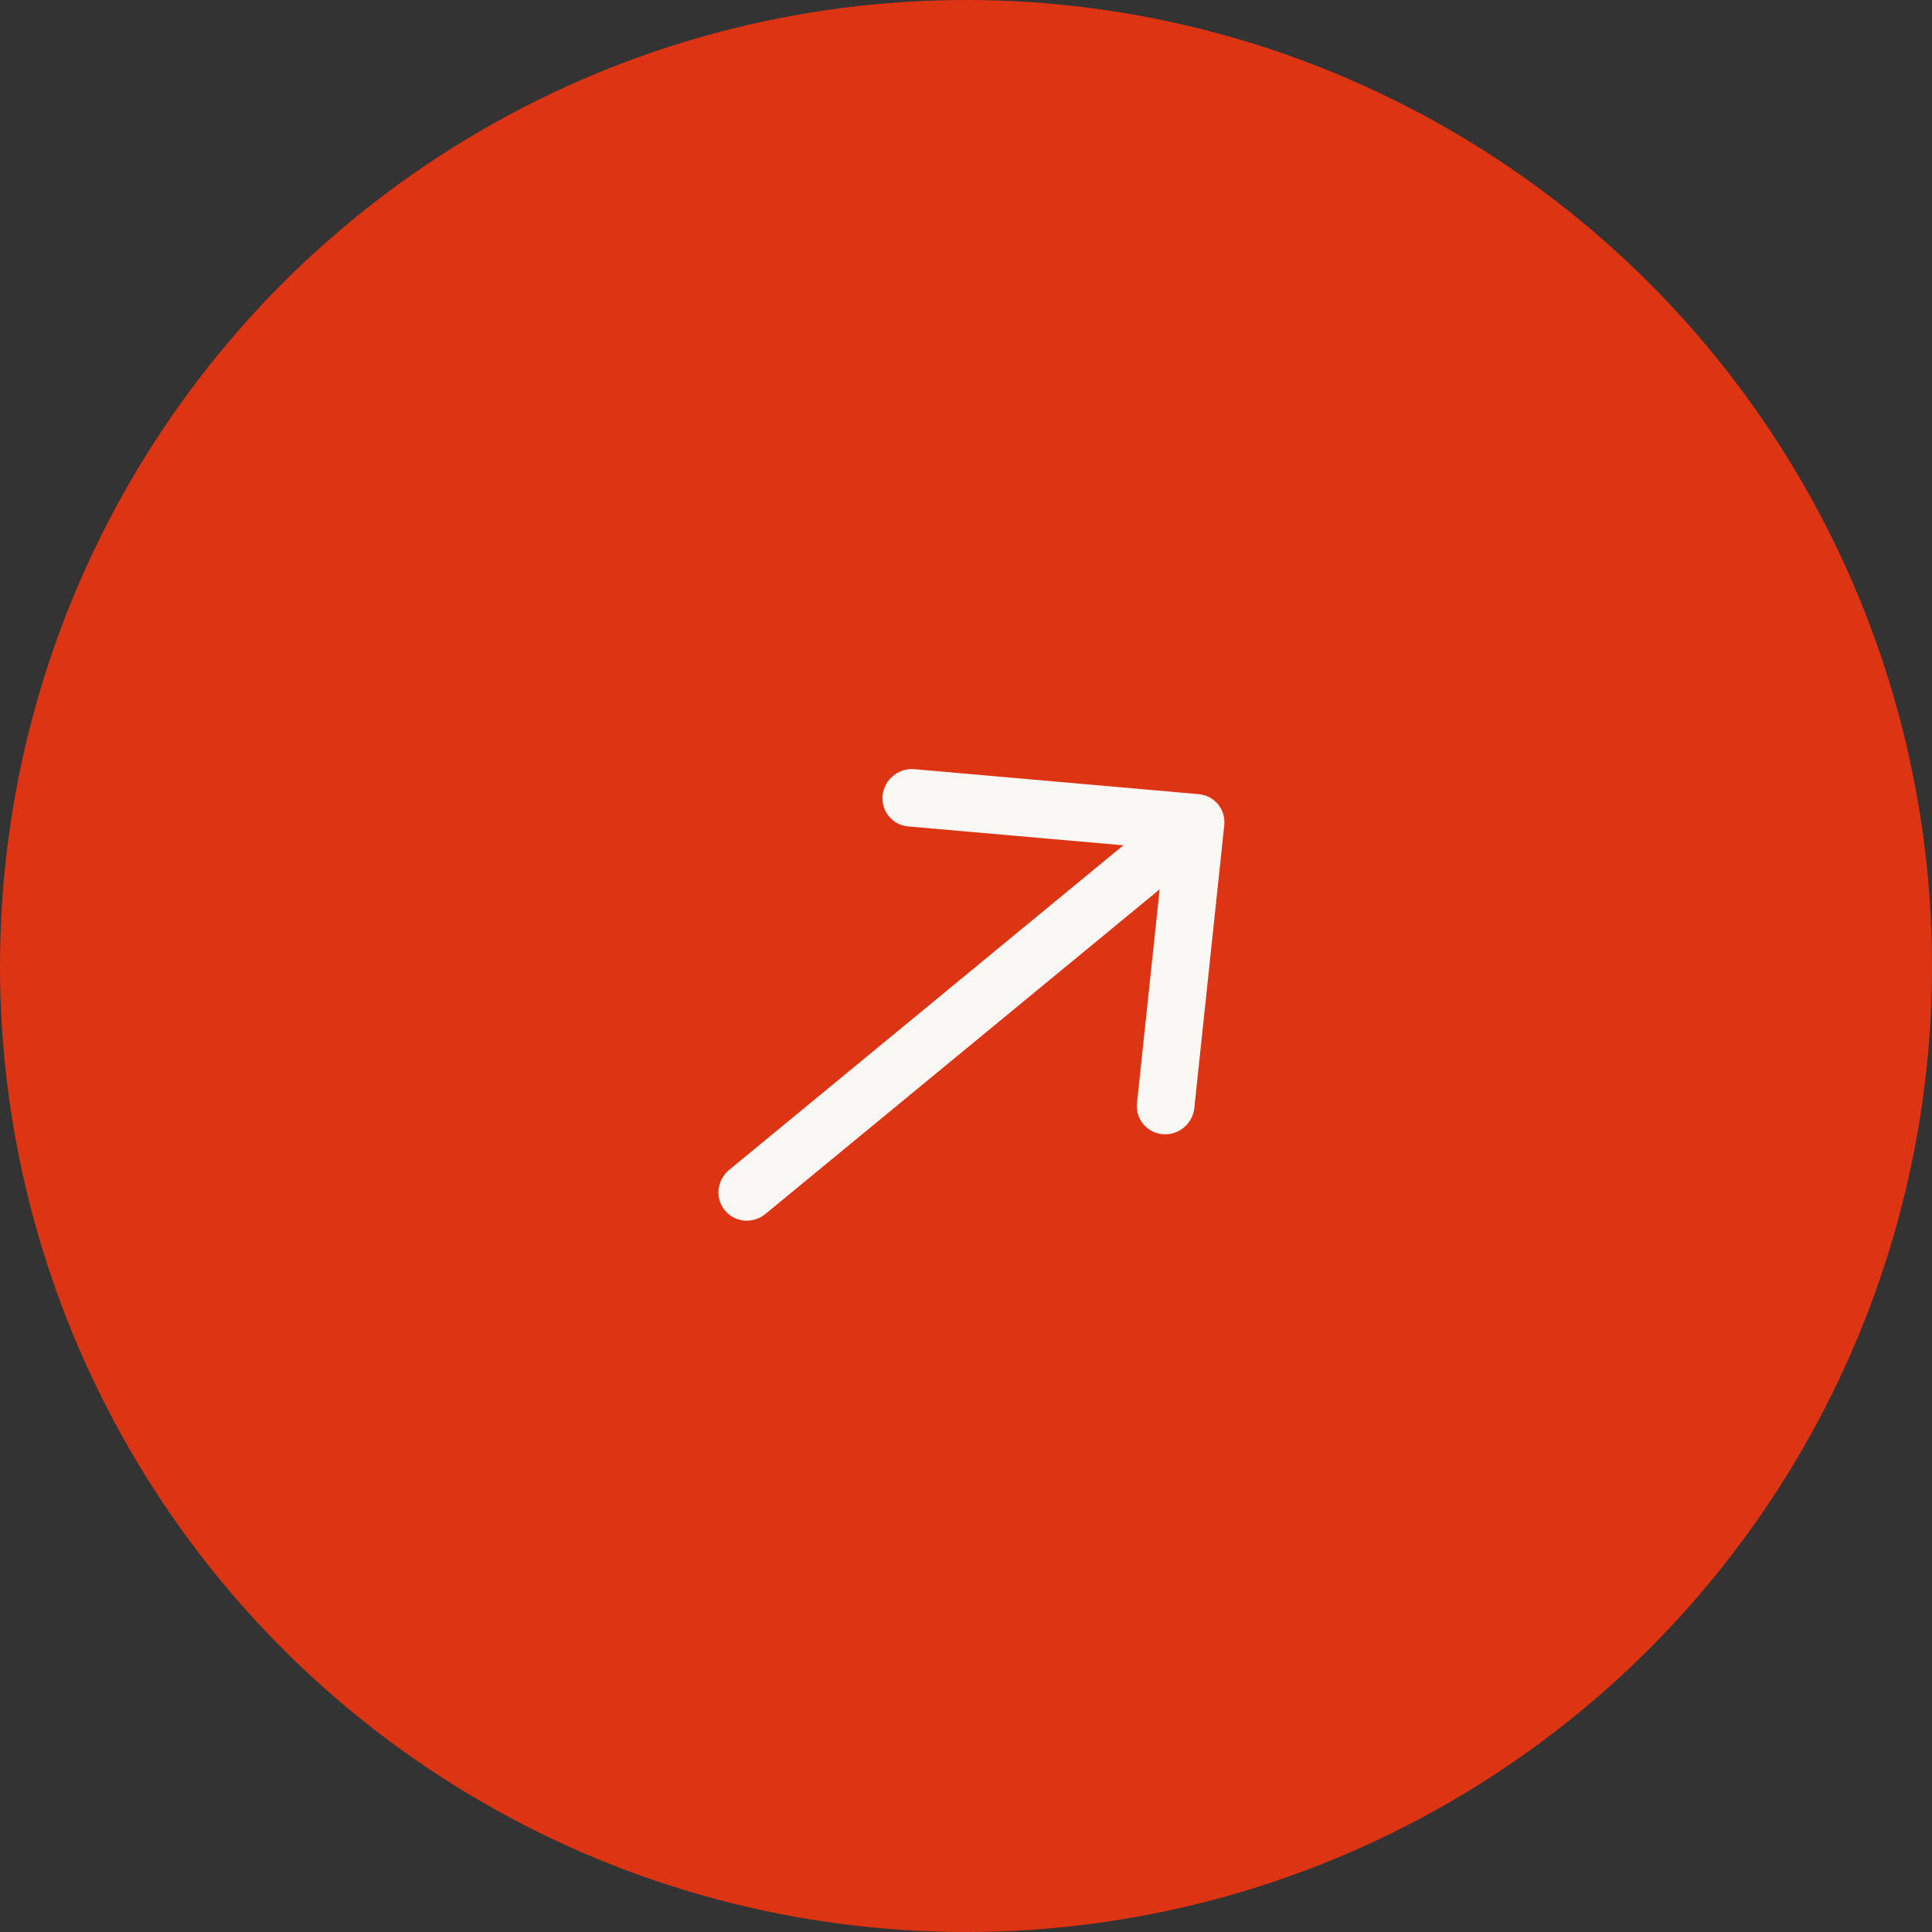 <svg width="40" height="40" viewBox="0 0 40 40" fill="none" xmlns="http://www.w3.org/2000/svg">
	<rect x="0" y="0" width="40" height="40" fill="#333333" stroke="none"/>
	<circle cx="20" cy="20" r="20" fill="#DD3413"/>
	<path d="M25.347 17.086L24.726 22.952C24.707 23.107 24.628 23.25 24.505 23.349C24.383 23.448 24.227 23.496 24.071 23.482C23.915 23.469 23.772 23.395 23.673 23.276C23.573 23.157 23.525 23.004 23.539 22.848L24.009 18.413L15.847 25.134C15.724 25.235 15.566 25.285 15.409 25.271C15.252 25.257 15.107 25.181 15.008 25.06C14.908 24.939 14.861 24.783 14.878 24.626C14.895 24.469 14.973 24.324 15.096 24.222L23.258 17.501L18.815 17.111C18.736 17.106 18.659 17.085 18.589 17.049C18.519 17.013 18.457 16.964 18.406 16.904C18.356 16.844 18.318 16.774 18.295 16.699C18.273 16.624 18.265 16.545 18.273 16.466C18.282 16.387 18.306 16.311 18.344 16.241C18.382 16.171 18.434 16.109 18.496 16.059C18.558 16.009 18.629 15.971 18.705 15.948C18.782 15.925 18.861 15.918 18.94 15.926L24.817 16.442C24.974 16.455 25.118 16.531 25.218 16.652C25.317 16.773 25.364 16.929 25.347 17.086Z" fill="#FAF8F5"/>
</svg>
